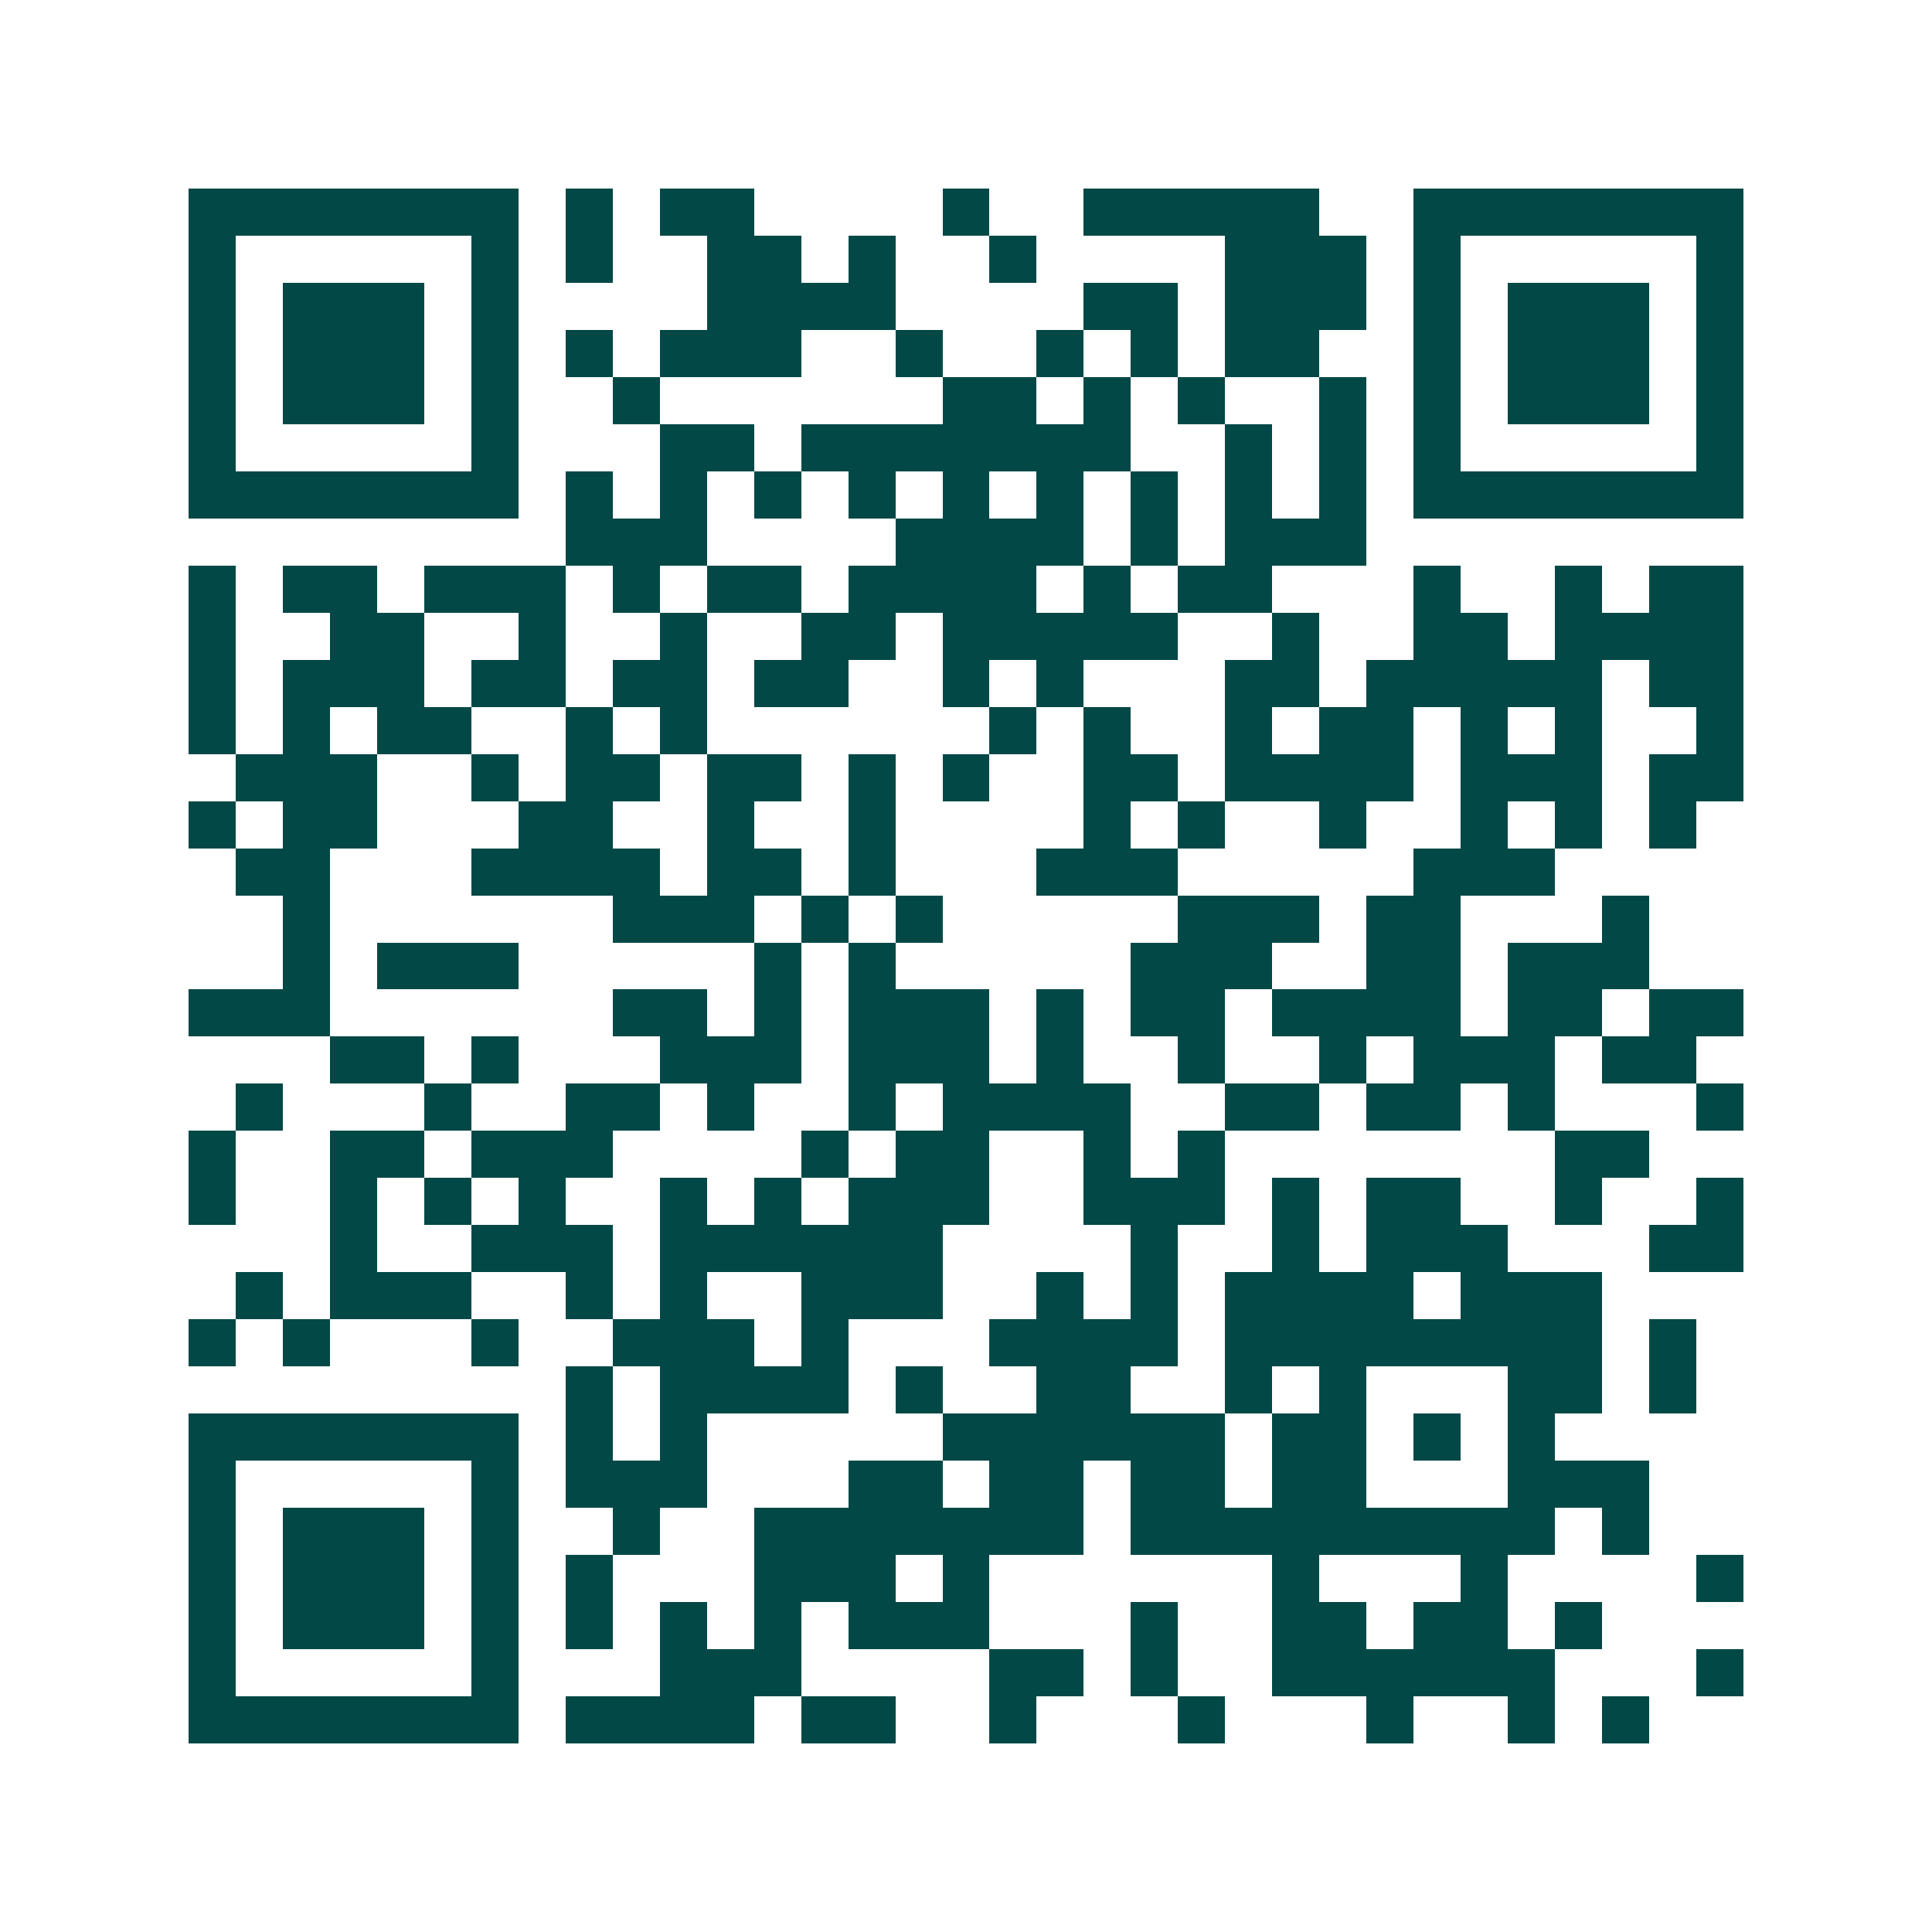 <svg xmlns="http://www.w3.org/2000/svg" width="200" height="200" viewBox="0 0 41 41" shape-rendering="crispEdges"><path fill="#ffffff" d="M0 0h41v41H0z"/><path stroke="#014847" d="M4 4.5h7m1 0h1m1 0h2m4 0h1m2 0h5m2 0h7M4 5.5h1m5 0h1m1 0h1m2 0h2m1 0h1m2 0h1m4 0h3m1 0h1m5 0h1M4 6.5h1m1 0h3m1 0h1m4 0h4m4 0h2m1 0h3m1 0h1m1 0h3m1 0h1M4 7.5h1m1 0h3m1 0h1m1 0h1m1 0h3m2 0h1m2 0h1m1 0h1m1 0h2m2 0h1m1 0h3m1 0h1M4 8.5h1m1 0h3m1 0h1m2 0h1m6 0h2m1 0h1m1 0h1m2 0h1m1 0h1m1 0h3m1 0h1M4 9.5h1m5 0h1m3 0h2m1 0h7m2 0h1m1 0h1m1 0h1m5 0h1M4 10.5h7m1 0h1m1 0h1m1 0h1m1 0h1m1 0h1m1 0h1m1 0h1m1 0h1m1 0h1m1 0h7M12 11.5h3m4 0h4m1 0h1m1 0h3M4 12.5h1m1 0h2m1 0h3m1 0h1m1 0h2m1 0h4m1 0h1m1 0h2m3 0h1m2 0h1m1 0h2M4 13.5h1m2 0h2m2 0h1m2 0h1m2 0h2m1 0h5m2 0h1m2 0h2m1 0h4M4 14.5h1m1 0h3m1 0h2m1 0h2m1 0h2m2 0h1m1 0h1m3 0h2m1 0h5m1 0h2M4 15.5h1m1 0h1m1 0h2m2 0h1m1 0h1m6 0h1m1 0h1m2 0h1m1 0h2m1 0h1m1 0h1m2 0h1M5 16.5h3m2 0h1m1 0h2m1 0h2m1 0h1m1 0h1m2 0h2m1 0h4m1 0h3m1 0h2M4 17.5h1m1 0h2m3 0h2m2 0h1m2 0h1m4 0h1m1 0h1m2 0h1m2 0h1m1 0h1m1 0h1M5 18.5h2m3 0h4m1 0h2m1 0h1m3 0h3m5 0h3M6 19.5h1m6 0h3m1 0h1m1 0h1m5 0h3m1 0h2m3 0h1M6 20.5h1m1 0h3m5 0h1m1 0h1m5 0h3m2 0h2m1 0h3M4 21.5h3m6 0h2m1 0h1m1 0h3m1 0h1m1 0h2m1 0h4m1 0h2m1 0h2M7 22.5h2m1 0h1m3 0h3m1 0h3m1 0h1m2 0h1m2 0h1m1 0h3m1 0h2M5 23.5h1m3 0h1m2 0h2m1 0h1m2 0h1m1 0h4m2 0h2m1 0h2m1 0h1m3 0h1M4 24.5h1m2 0h2m1 0h3m4 0h1m1 0h2m2 0h1m1 0h1m7 0h2M4 25.5h1m2 0h1m1 0h1m1 0h1m2 0h1m1 0h1m1 0h3m2 0h3m1 0h1m1 0h2m2 0h1m2 0h1M7 26.5h1m2 0h3m1 0h6m4 0h1m2 0h1m1 0h3m3 0h2M5 27.5h1m1 0h3m2 0h1m1 0h1m2 0h3m2 0h1m1 0h1m1 0h4m1 0h3M4 28.5h1m1 0h1m3 0h1m2 0h3m1 0h1m3 0h4m1 0h8m1 0h1M12 29.5h1m1 0h4m1 0h1m2 0h2m2 0h1m1 0h1m3 0h2m1 0h1M4 30.5h7m1 0h1m1 0h1m5 0h6m1 0h2m1 0h1m1 0h1M4 31.5h1m5 0h1m1 0h3m3 0h2m1 0h2m1 0h2m1 0h2m3 0h3M4 32.5h1m1 0h3m1 0h1m2 0h1m2 0h7m1 0h9m1 0h1M4 33.5h1m1 0h3m1 0h1m1 0h1m3 0h3m1 0h1m6 0h1m3 0h1m4 0h1M4 34.5h1m1 0h3m1 0h1m1 0h1m1 0h1m1 0h1m1 0h3m3 0h1m2 0h2m1 0h2m1 0h1M4 35.5h1m5 0h1m3 0h3m4 0h2m1 0h1m2 0h6m3 0h1M4 36.5h7m1 0h4m1 0h2m2 0h1m3 0h1m3 0h1m2 0h1m1 0h1"/></svg>

